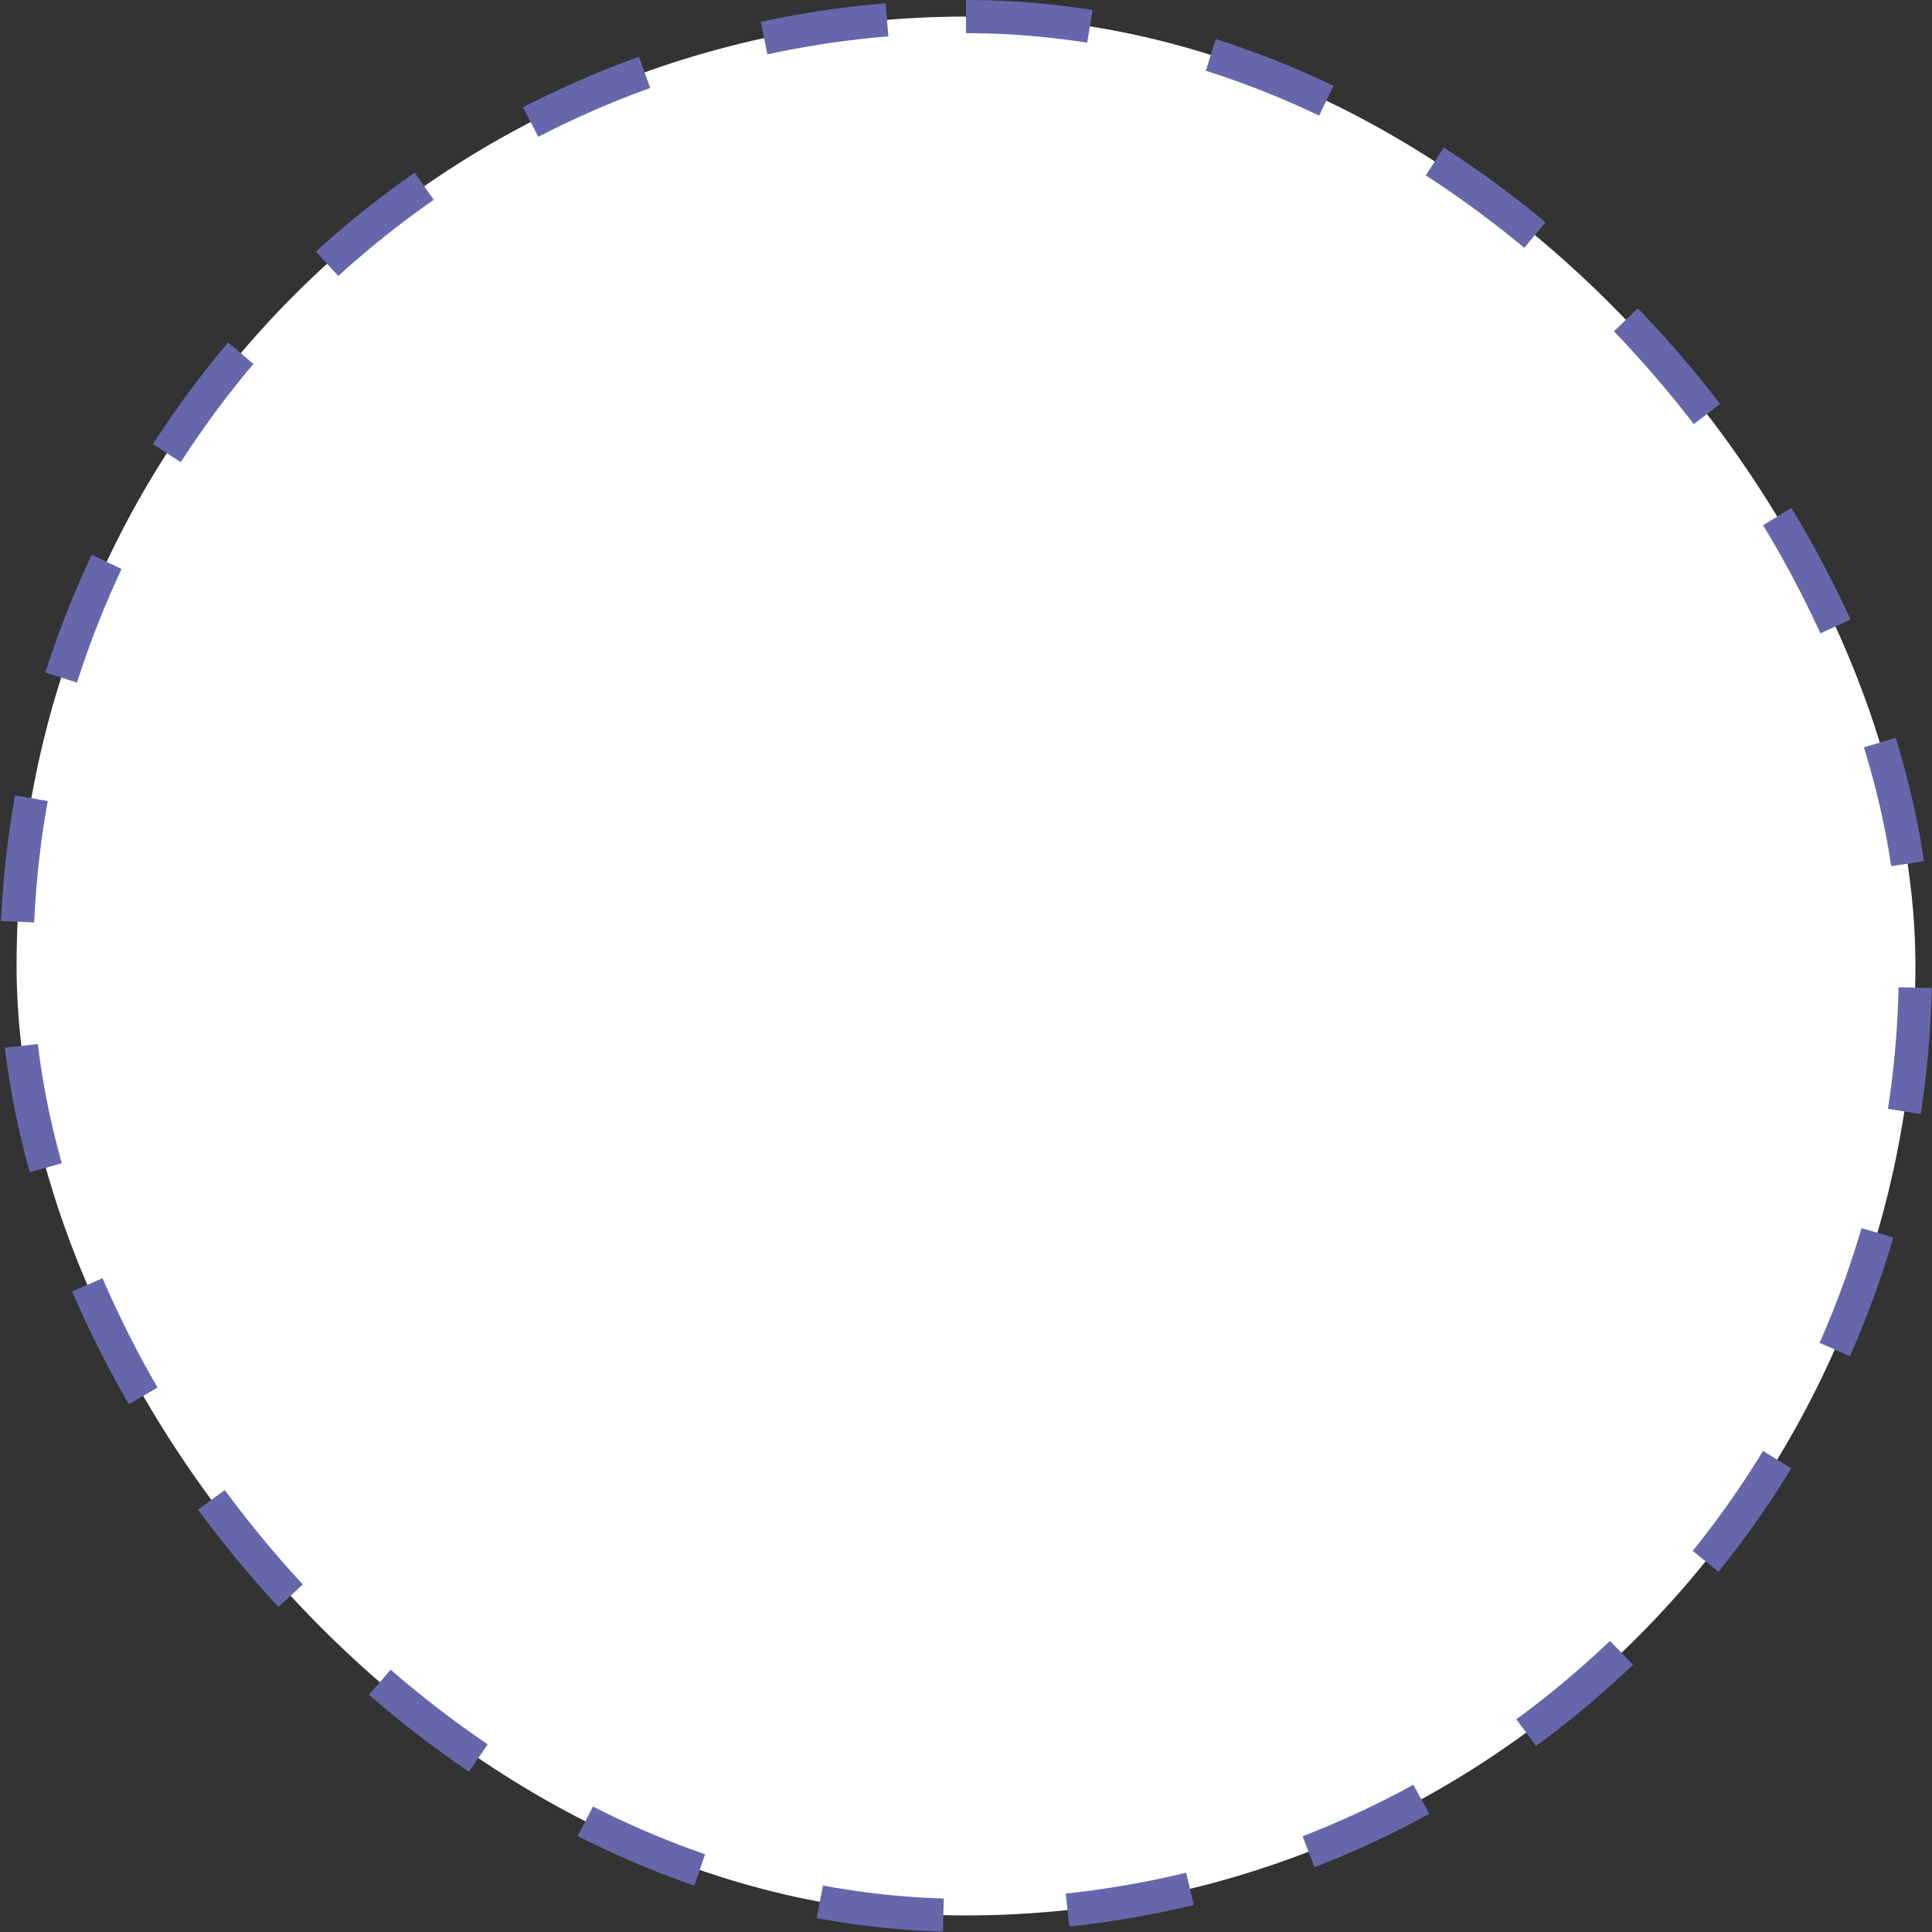 <?xml version="1.0" encoding="UTF-8"?> <svg xmlns="http://www.w3.org/2000/svg" width="233" height="233" viewBox="0 0 233 233" fill="none"><rect x="0" y="0" width="233" height="233" fill="#333333" stroke="none"/> <rect x="2" y="2" width="229" height="229" rx="114.5" fill="white" stroke="#6667AB" stroke-width="4" stroke-dasharray="15 15"></rect> </svg> 